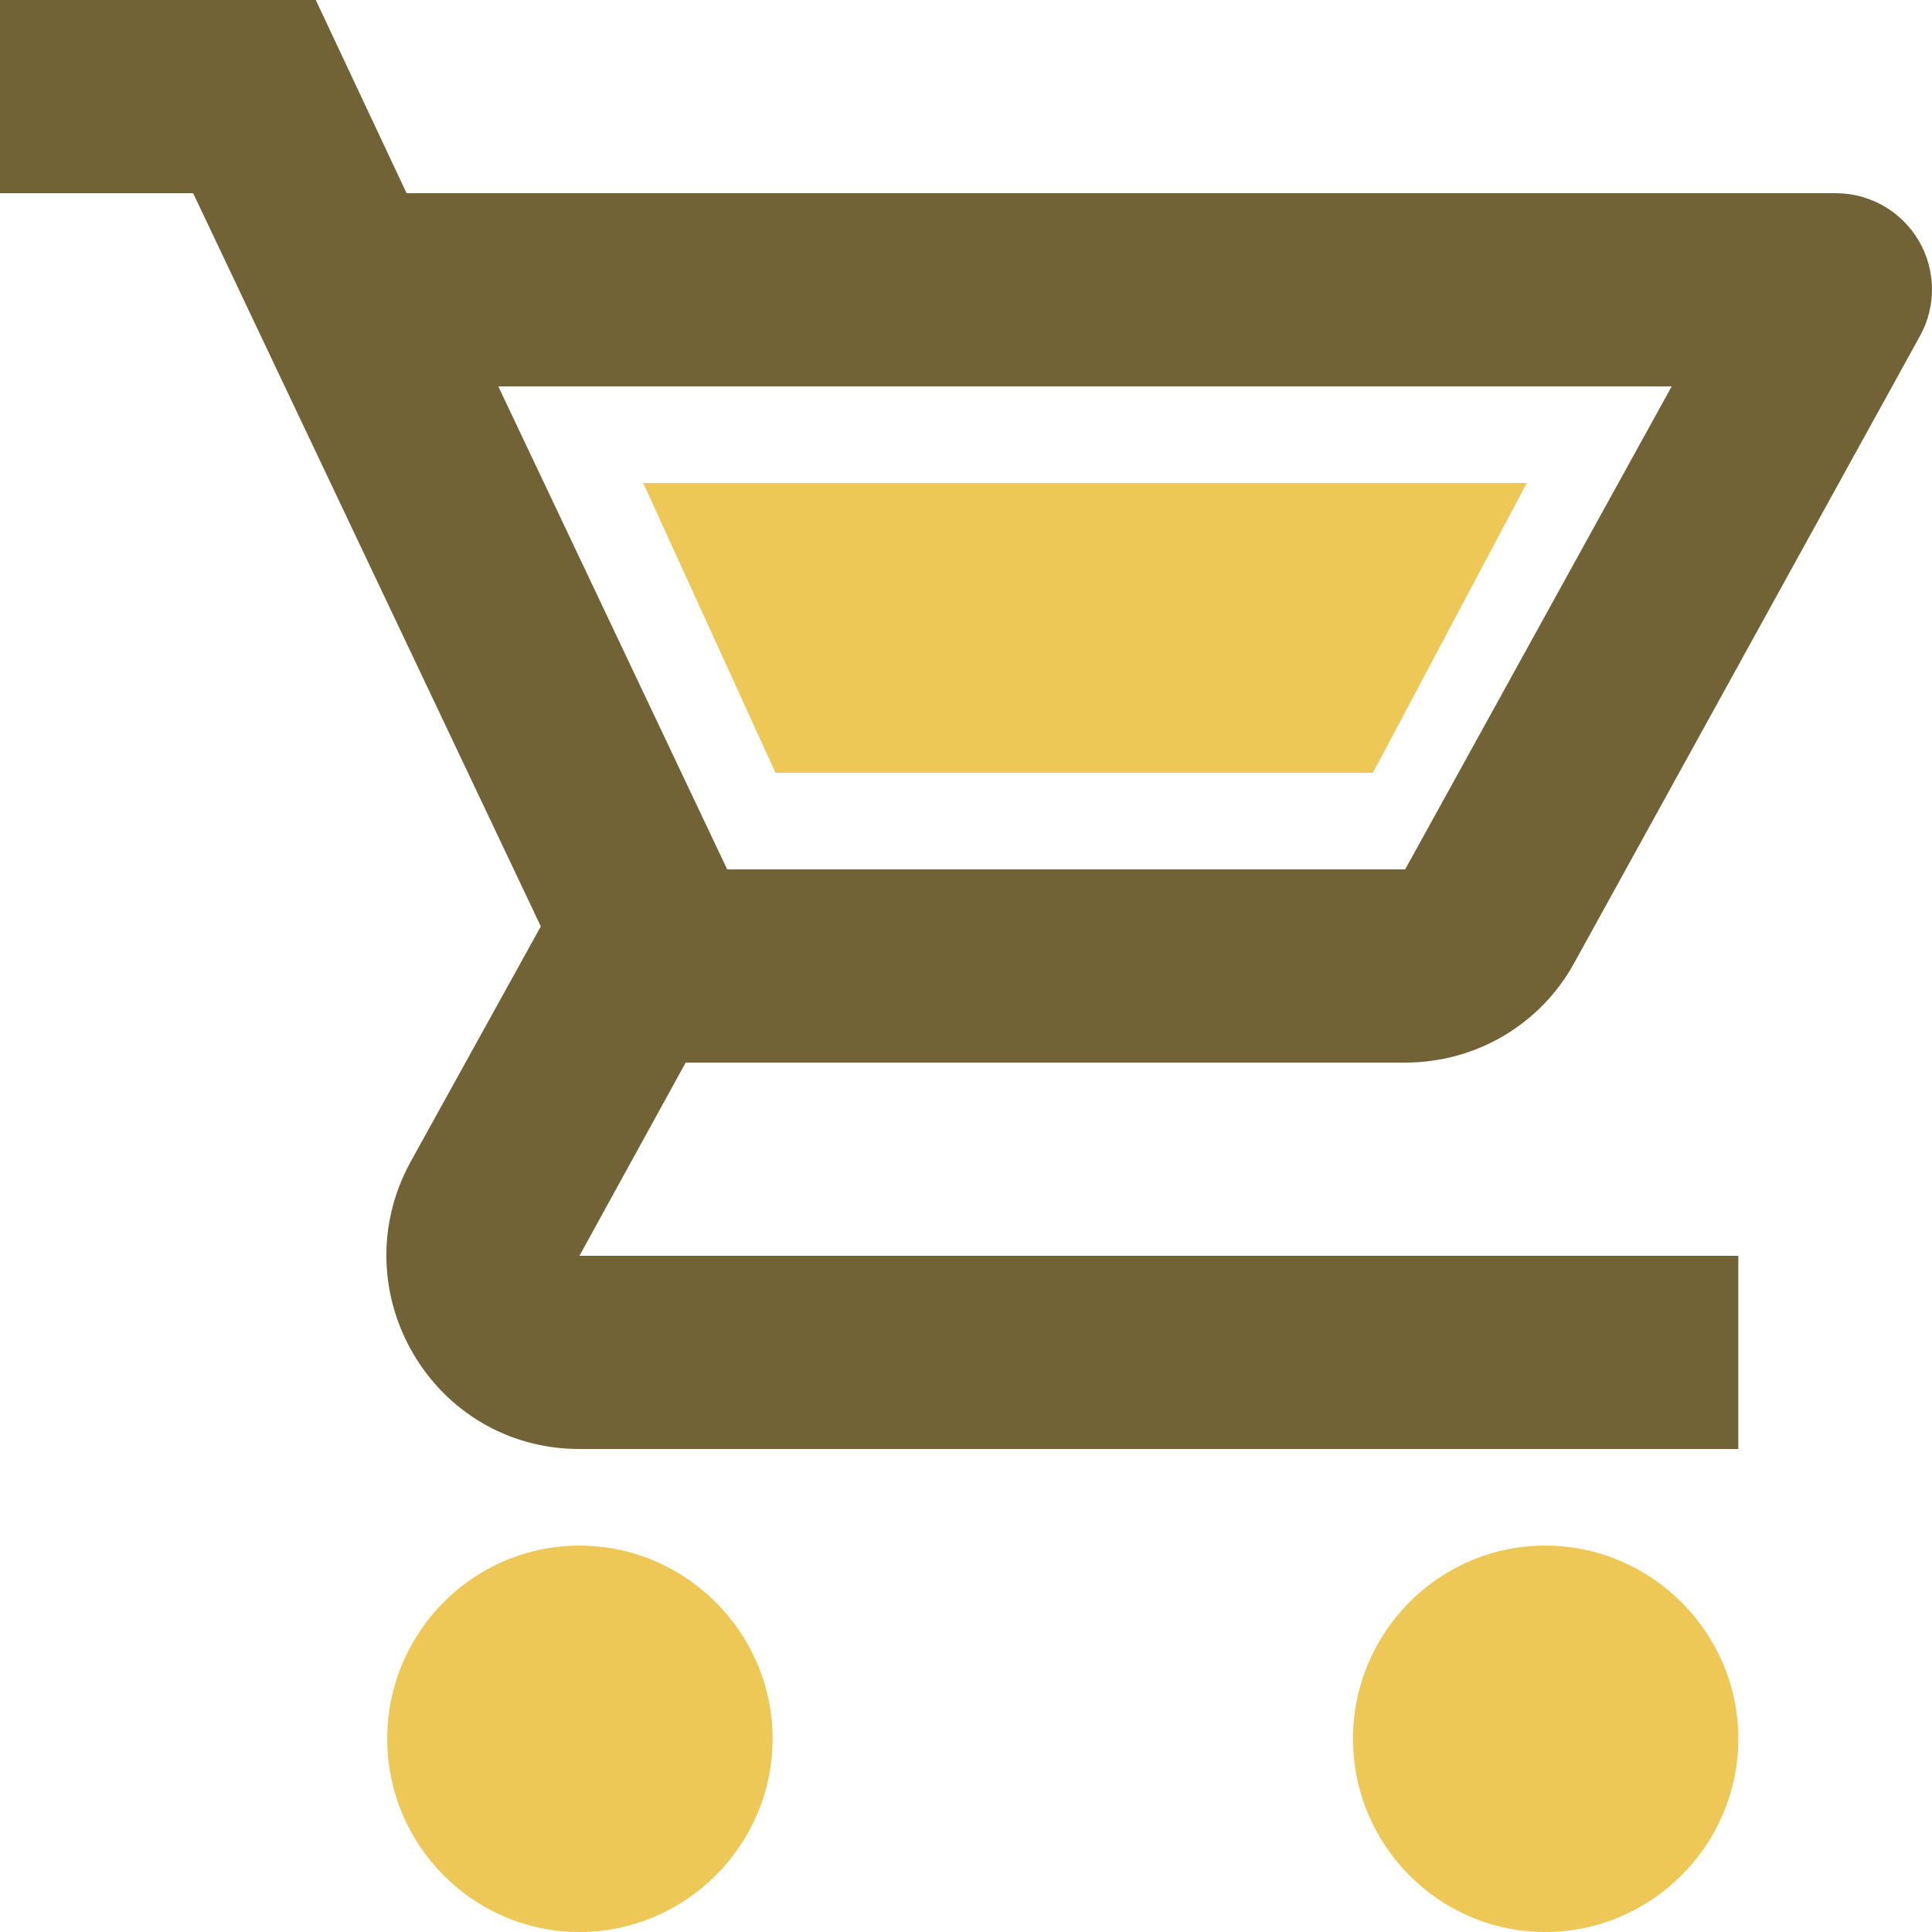 <svg width="120" height="120" viewBox="0 0 120 120" fill="none" xmlns="http://www.w3.org/2000/svg">
<g id="Icon">
<path id="Vector" d="M48.168 48H85.276L94.832 30H39.952L48.168 48Z" fill="#EDC856"/>
<path id="Vector_2" d="M87.276 66C91.775 66 95.734 63.54 97.773 59.82L119.247 20.88C119.753 19.971 120.012 18.945 120 17.904C119.987 16.864 119.703 15.845 119.176 14.948C118.649 14.05 117.897 13.307 116.994 12.79C116.091 12.273 115.069 12.001 114.029 12H25.253L19.615 0H0V12H11.997L33.591 57.54L25.493 72.18C21.114 80.22 26.873 90 35.99 90H107.97V78H35.99L42.588 66H87.276ZM30.951 24H103.831L87.276 54H45.168L30.951 24Z" fill="#726336"/>
<g id="Vector_3">
<path d="M24.053 108C24.053 101.4 29.392 96 35.99 96C42.588 96 47.987 101.4 47.987 108C47.987 114.6 42.588 120 35.99 120C29.392 120 24.053 114.6 24.053 108Z" fill="#EDC856"/>
<path d="M84.037 108C84.037 101.4 89.375 96 95.974 96C102.572 96 107.97 101.4 107.97 108C107.97 114.6 102.572 120 95.974 120C89.375 120 84.037 114.6 84.037 108Z" fill="#EDC856"/>
</g>
</g>
</svg>

